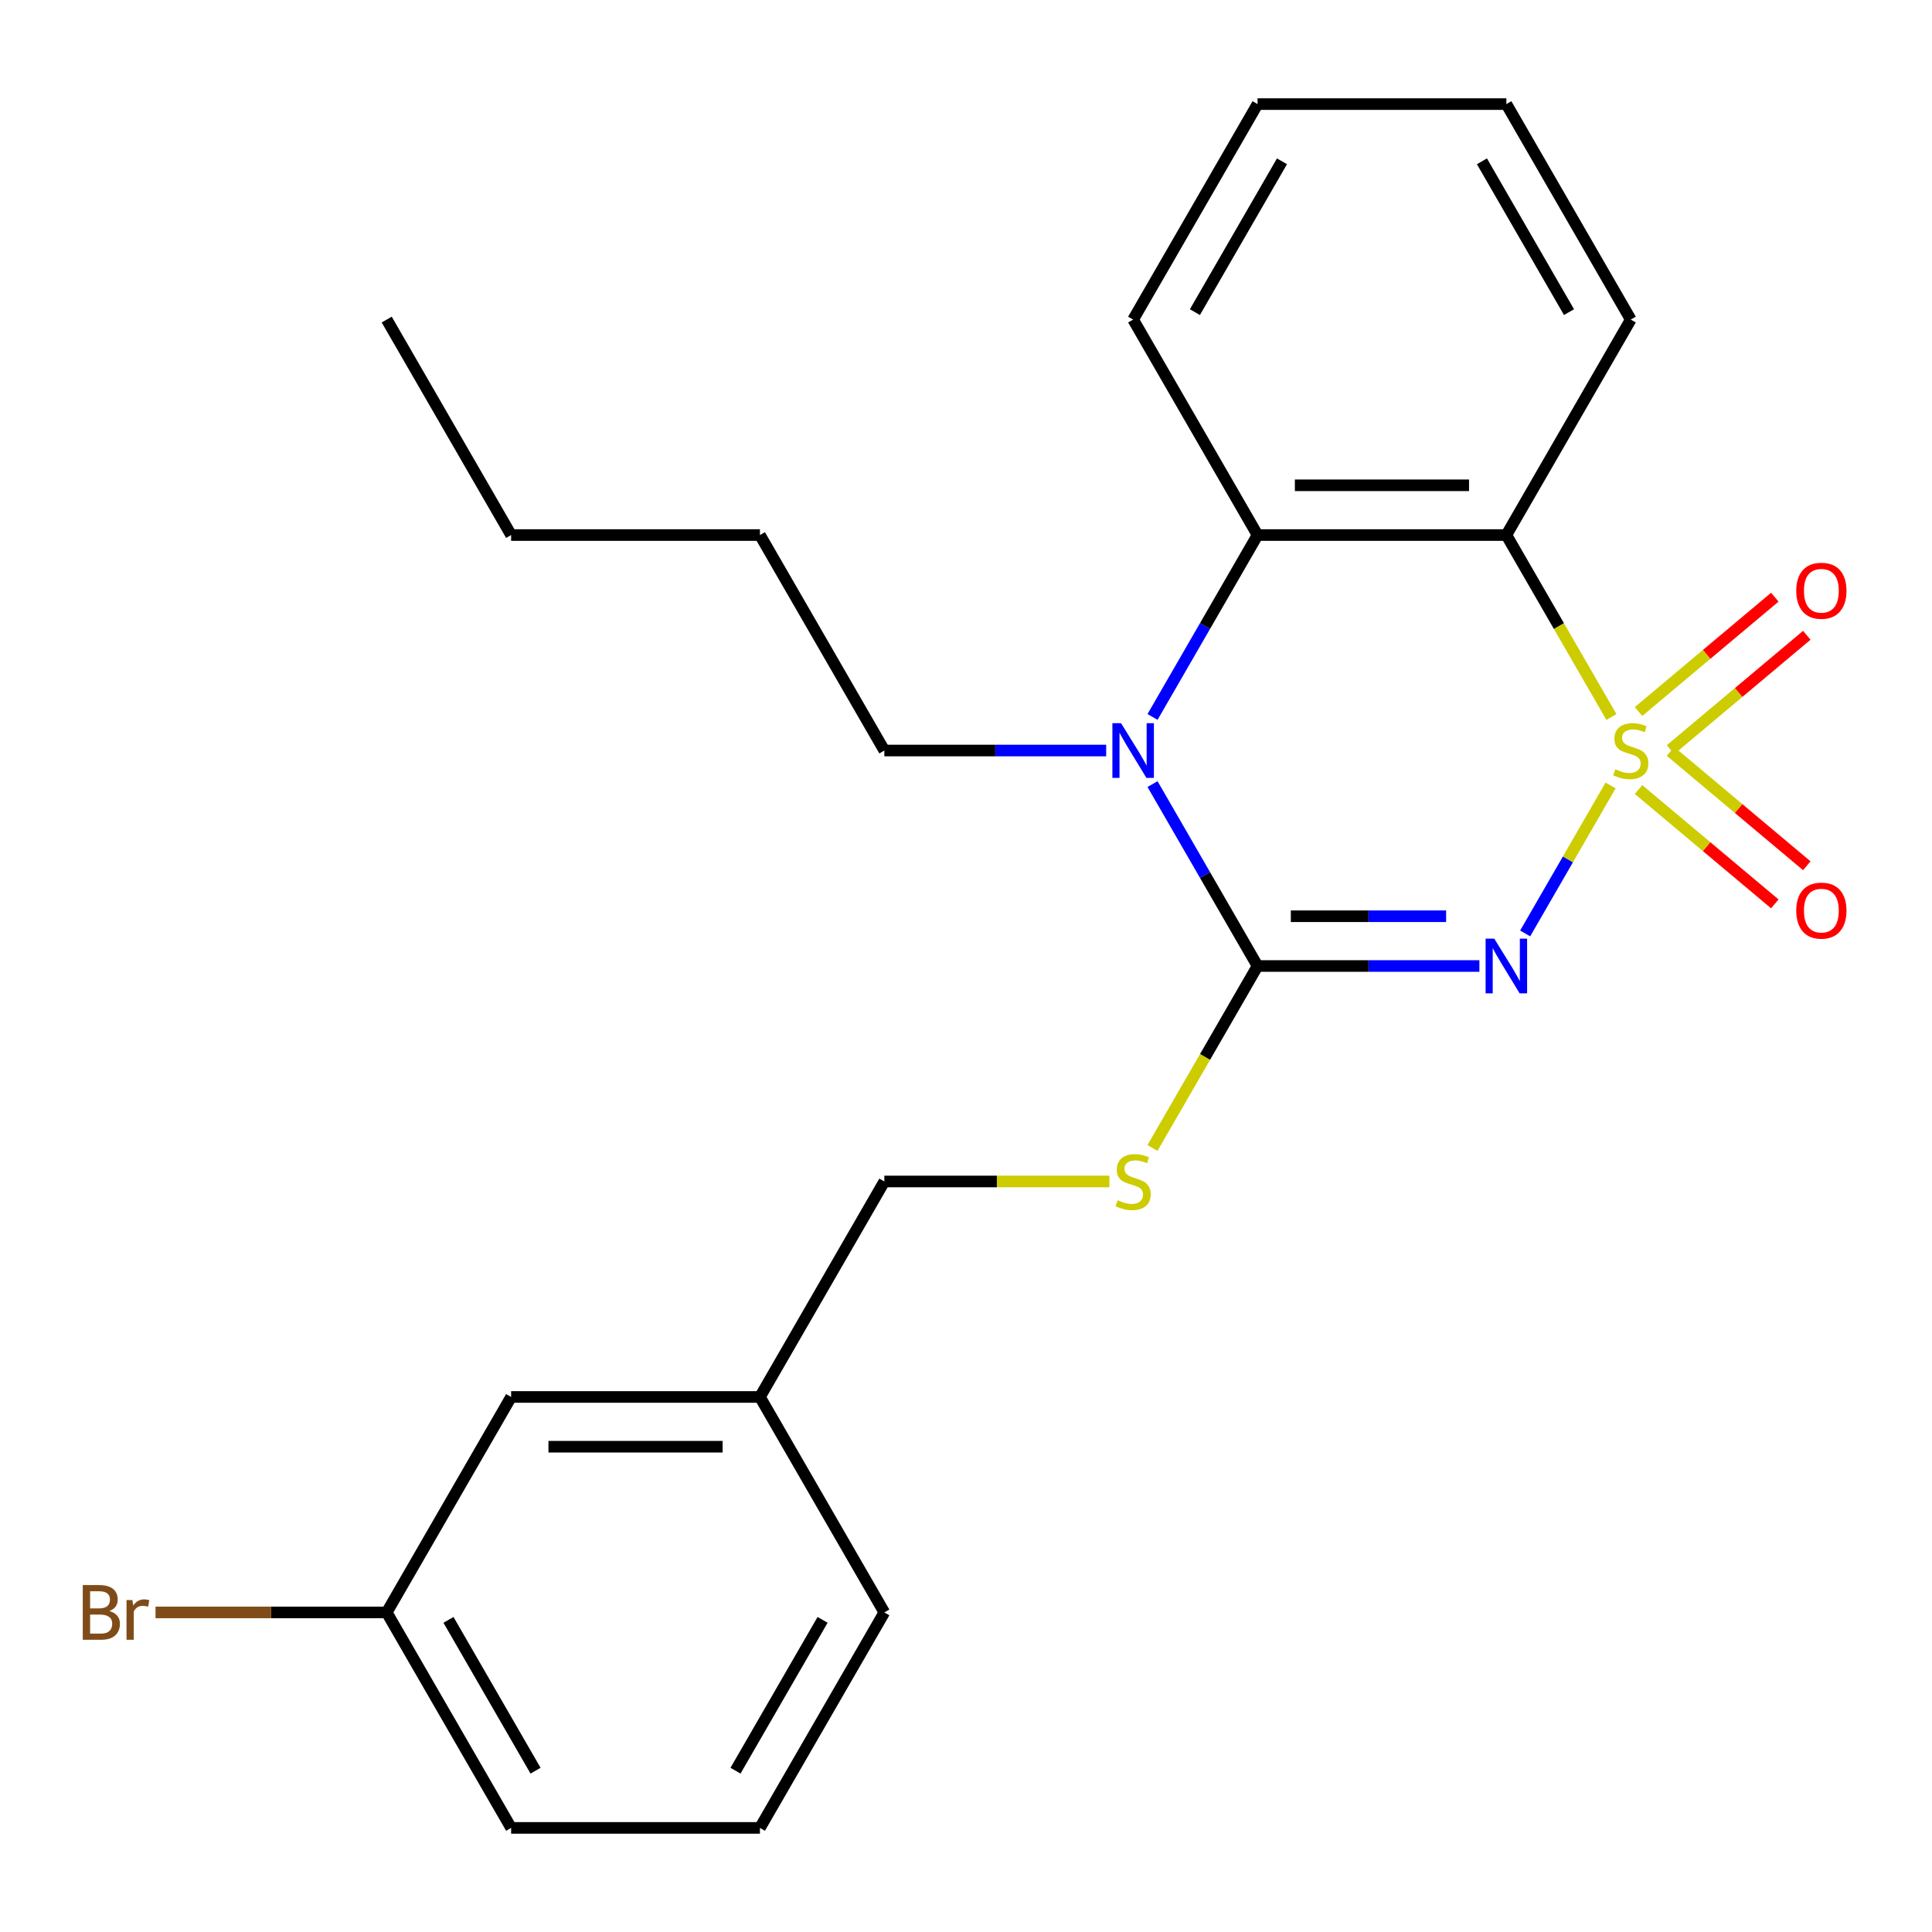 <?xml version='1.0' encoding='iso-8859-1'?>
<svg version='1.1' baseProfile='full'
              xmlns='http://www.w3.org/2000/svg'
                      xmlns:rdkit='http://www.rdkit.org/xml'
                      xmlns:xlink='http://www.w3.org/1999/xlink'
                  xml:space='preserve'
width='1000px' height='1000px' viewBox='0 0 1000 1000'>
<!-- END OF HEADER -->
<rect style='opacity:1.0;fill:#FFFFFF;stroke:none' width='1000' height='1000' x='0' y='0'> </rect>
<path class='bond-0' d='M 833.632,406.57 L 811.528,444.856' style='fill:none;fill-rule:evenodd;stroke:#CCCC00;stroke-width:6px;stroke-linecap:butt;stroke-linejoin:miter;stroke-opacity:1' />
<path class='bond-0' d='M 811.528,444.856 L 789.423,483.143' style='fill:none;fill-rule:evenodd;stroke:#0000FF;stroke-width:6px;stroke-linecap:butt;stroke-linejoin:miter;stroke-opacity:1' />
<path class='bond-2' d='M 834.071,371.131 L 806.881,324.035' style='fill:none;fill-rule:evenodd;stroke:#CCCC00;stroke-width:6px;stroke-linecap:butt;stroke-linejoin:miter;stroke-opacity:1' />
<path class='bond-2' d='M 806.881,324.035 L 779.69,276.94' style='fill:none;fill-rule:evenodd;stroke:#000000;stroke-width:6px;stroke-linecap:butt;stroke-linejoin:miter;stroke-opacity:1' />
<path class='bond-5' d='M 864.66,388.015 L 899.928,358.422' style='fill:none;fill-rule:evenodd;stroke:#CCCC00;stroke-width:6px;stroke-linecap:butt;stroke-linejoin:miter;stroke-opacity:1' />
<path class='bond-5' d='M 899.928,358.422 L 935.196,328.828' style='fill:none;fill-rule:evenodd;stroke:#FF0000;stroke-width:6px;stroke-linecap:butt;stroke-linejoin:miter;stroke-opacity:1' />
<path class='bond-5' d='M 848.104,368.284 L 883.372,338.691' style='fill:none;fill-rule:evenodd;stroke:#CCCC00;stroke-width:6px;stroke-linecap:butt;stroke-linejoin:miter;stroke-opacity:1' />
<path class='bond-5' d='M 883.372,338.691 L 918.64,309.097' style='fill:none;fill-rule:evenodd;stroke:#FF0000;stroke-width:6px;stroke-linecap:butt;stroke-linejoin:miter;stroke-opacity:1' />
<path class='bond-6' d='M 848.104,408.656 L 883.372,438.25' style='fill:none;fill-rule:evenodd;stroke:#CCCC00;stroke-width:6px;stroke-linecap:butt;stroke-linejoin:miter;stroke-opacity:1' />
<path class='bond-6' d='M 883.372,438.25 L 918.64,467.843' style='fill:none;fill-rule:evenodd;stroke:#FF0000;stroke-width:6px;stroke-linecap:butt;stroke-linejoin:miter;stroke-opacity:1' />
<path class='bond-6' d='M 864.66,388.925 L 899.928,418.519' style='fill:none;fill-rule:evenodd;stroke:#CCCC00;stroke-width:6px;stroke-linecap:butt;stroke-linejoin:miter;stroke-opacity:1' />
<path class='bond-6' d='M 899.928,418.519 L 935.196,448.112' style='fill:none;fill-rule:evenodd;stroke:#FF0000;stroke-width:6px;stroke-linecap:butt;stroke-linejoin:miter;stroke-opacity:1' />
<path class='bond-1' d='M 765.731,500 L 708.319,500' style='fill:none;fill-rule:evenodd;stroke:#0000FF;stroke-width:6px;stroke-linecap:butt;stroke-linejoin:miter;stroke-opacity:1' />
<path class='bond-1' d='M 708.319,500 L 650.907,500' style='fill:none;fill-rule:evenodd;stroke:#000000;stroke-width:6px;stroke-linecap:butt;stroke-linejoin:miter;stroke-opacity:1' />
<path class='bond-1' d='M 748.507,474.243 L 708.319,474.243' style='fill:none;fill-rule:evenodd;stroke:#0000FF;stroke-width:6px;stroke-linecap:butt;stroke-linejoin:miter;stroke-opacity:1' />
<path class='bond-1' d='M 708.319,474.243 L 668.13,474.243' style='fill:none;fill-rule:evenodd;stroke:#000000;stroke-width:6px;stroke-linecap:butt;stroke-linejoin:miter;stroke-opacity:1' />
<path class='bond-7' d='M 650.907,500 L 623.716,547.095' style='fill:none;fill-rule:evenodd;stroke:#000000;stroke-width:6px;stroke-linecap:butt;stroke-linejoin:miter;stroke-opacity:1' />
<path class='bond-7' d='M 623.716,547.095 L 596.526,594.19' style='fill:none;fill-rule:evenodd;stroke:#CCCC00;stroke-width:6px;stroke-linecap:butt;stroke-linejoin:miter;stroke-opacity:1' />
<path class='bond-24' d='M 650.907,500 L 623.728,452.925' style='fill:none;fill-rule:evenodd;stroke:#000000;stroke-width:6px;stroke-linecap:butt;stroke-linejoin:miter;stroke-opacity:1' />
<path class='bond-24' d='M 623.728,452.925 L 596.549,405.85' style='fill:none;fill-rule:evenodd;stroke:#0000FF;stroke-width:6px;stroke-linecap:butt;stroke-linejoin:miter;stroke-opacity:1' />
<path class='bond-4' d='M 779.69,276.94 L 650.907,276.94' style='fill:none;fill-rule:evenodd;stroke:#000000;stroke-width:6px;stroke-linecap:butt;stroke-linejoin:miter;stroke-opacity:1' />
<path class='bond-4' d='M 760.373,251.184 L 670.224,251.184' style='fill:none;fill-rule:evenodd;stroke:#000000;stroke-width:6px;stroke-linecap:butt;stroke-linejoin:miter;stroke-opacity:1' />
<path class='bond-10' d='M 779.69,276.94 L 844.082,165.411' style='fill:none;fill-rule:evenodd;stroke:#000000;stroke-width:6px;stroke-linecap:butt;stroke-linejoin:miter;stroke-opacity:1' />
<path class='bond-3' d='M 596.549,371.091 L 623.728,324.015' style='fill:none;fill-rule:evenodd;stroke:#0000FF;stroke-width:6px;stroke-linecap:butt;stroke-linejoin:miter;stroke-opacity:1' />
<path class='bond-3' d='M 623.728,324.015 L 650.907,276.94' style='fill:none;fill-rule:evenodd;stroke:#000000;stroke-width:6px;stroke-linecap:butt;stroke-linejoin:miter;stroke-opacity:1' />
<path class='bond-9' d='M 572.555,388.47 L 515.143,388.47' style='fill:none;fill-rule:evenodd;stroke:#0000FF;stroke-width:6px;stroke-linecap:butt;stroke-linejoin:miter;stroke-opacity:1' />
<path class='bond-9' d='M 515.143,388.47 L 457.731,388.47' style='fill:none;fill-rule:evenodd;stroke:#000000;stroke-width:6px;stroke-linecap:butt;stroke-linejoin:miter;stroke-opacity:1' />
<path class='bond-15' d='M 650.907,276.94 L 586.515,165.411' style='fill:none;fill-rule:evenodd;stroke:#000000;stroke-width:6px;stroke-linecap:butt;stroke-linejoin:miter;stroke-opacity:1' />
<path class='bond-8' d='M 574.215,611.53 L 515.973,611.53' style='fill:none;fill-rule:evenodd;stroke:#CCCC00;stroke-width:6px;stroke-linecap:butt;stroke-linejoin:miter;stroke-opacity:1' />
<path class='bond-8' d='M 515.973,611.53 L 457.731,611.53' style='fill:none;fill-rule:evenodd;stroke:#000000;stroke-width:6px;stroke-linecap:butt;stroke-linejoin:miter;stroke-opacity:1' />
<path class='bond-13' d='M 457.731,611.53 L 393.34,723.06' style='fill:none;fill-rule:evenodd;stroke:#000000;stroke-width:6px;stroke-linecap:butt;stroke-linejoin:miter;stroke-opacity:1' />
<path class='bond-19' d='M 457.731,388.47 L 393.34,276.94' style='fill:none;fill-rule:evenodd;stroke:#000000;stroke-width:6px;stroke-linecap:butt;stroke-linejoin:miter;stroke-opacity:1' />
<path class='bond-20' d='M 844.082,165.411 L 779.69,53.881' style='fill:none;fill-rule:evenodd;stroke:#000000;stroke-width:6px;stroke-linecap:butt;stroke-linejoin:miter;stroke-opacity:1' />
<path class='bond-20' d='M 812.117,161.559 L 767.043,83.489' style='fill:none;fill-rule:evenodd;stroke:#000000;stroke-width:6px;stroke-linecap:butt;stroke-linejoin:miter;stroke-opacity:1' />
<path class='bond-11' d='M 264.556,723.06 L 393.34,723.06' style='fill:none;fill-rule:evenodd;stroke:#000000;stroke-width:6px;stroke-linecap:butt;stroke-linejoin:miter;stroke-opacity:1' />
<path class='bond-11' d='M 283.874,748.816 L 374.022,748.816' style='fill:none;fill-rule:evenodd;stroke:#000000;stroke-width:6px;stroke-linecap:butt;stroke-linejoin:miter;stroke-opacity:1' />
<path class='bond-12' d='M 264.556,723.06 L 200.164,834.589' style='fill:none;fill-rule:evenodd;stroke:#000000;stroke-width:6px;stroke-linecap:butt;stroke-linejoin:miter;stroke-opacity:1' />
<path class='bond-14' d='M 200.164,834.589 L 140.332,834.589' style='fill:none;fill-rule:evenodd;stroke:#000000;stroke-width:6px;stroke-linecap:butt;stroke-linejoin:miter;stroke-opacity:1' />
<path class='bond-14' d='M 140.332,834.589 L 80.5,834.589' style='fill:none;fill-rule:evenodd;stroke:#7F4C19;stroke-width:6px;stroke-linecap:butt;stroke-linejoin:miter;stroke-opacity:1' />
<path class='bond-26' d='M 200.164,834.589 L 264.556,946.119' style='fill:none;fill-rule:evenodd;stroke:#000000;stroke-width:6px;stroke-linecap:butt;stroke-linejoin:miter;stroke-opacity:1' />
<path class='bond-26' d='M 232.129,838.441 L 277.203,916.511' style='fill:none;fill-rule:evenodd;stroke:#000000;stroke-width:6px;stroke-linecap:butt;stroke-linejoin:miter;stroke-opacity:1' />
<path class='bond-18' d='M 393.34,723.06 L 457.731,834.589' style='fill:none;fill-rule:evenodd;stroke:#000000;stroke-width:6px;stroke-linecap:butt;stroke-linejoin:miter;stroke-opacity:1' />
<path class='bond-25' d='M 586.515,165.411 L 650.907,53.881' style='fill:none;fill-rule:evenodd;stroke:#000000;stroke-width:6px;stroke-linecap:butt;stroke-linejoin:miter;stroke-opacity:1' />
<path class='bond-25' d='M 618.48,161.559 L 663.554,83.489' style='fill:none;fill-rule:evenodd;stroke:#000000;stroke-width:6px;stroke-linecap:butt;stroke-linejoin:miter;stroke-opacity:1' />
<path class='bond-16' d='M 393.34,946.119 L 457.731,834.589' style='fill:none;fill-rule:evenodd;stroke:#000000;stroke-width:6px;stroke-linecap:butt;stroke-linejoin:miter;stroke-opacity:1' />
<path class='bond-16' d='M 380.692,916.511 L 425.767,838.441' style='fill:none;fill-rule:evenodd;stroke:#000000;stroke-width:6px;stroke-linecap:butt;stroke-linejoin:miter;stroke-opacity:1' />
<path class='bond-17' d='M 393.34,946.119 L 264.556,946.119' style='fill:none;fill-rule:evenodd;stroke:#000000;stroke-width:6px;stroke-linecap:butt;stroke-linejoin:miter;stroke-opacity:1' />
<path class='bond-21' d='M 393.34,276.94 L 264.556,276.94' style='fill:none;fill-rule:evenodd;stroke:#000000;stroke-width:6px;stroke-linecap:butt;stroke-linejoin:miter;stroke-opacity:1' />
<path class='bond-22' d='M 779.69,53.881 L 650.907,53.881' style='fill:none;fill-rule:evenodd;stroke:#000000;stroke-width:6px;stroke-linecap:butt;stroke-linejoin:miter;stroke-opacity:1' />
<path class='bond-23' d='M 264.556,276.94 L 200.164,165.411' style='fill:none;fill-rule:evenodd;stroke:#000000;stroke-width:6px;stroke-linecap:butt;stroke-linejoin:miter;stroke-opacity:1' />
<path  class='atom-0' d='M 836.082 398.19
Q 836.402 398.31, 837.722 398.87
Q 839.042 399.43, 840.482 399.79
Q 841.962 400.11, 843.402 400.11
Q 846.082 400.11, 847.642 398.83
Q 849.202 397.51, 849.202 395.23
Q 849.202 393.67, 848.402 392.71
Q 847.642 391.75, 846.442 391.23
Q 845.242 390.71, 843.242 390.11
Q 840.722 389.35, 839.202 388.63
Q 837.722 387.91, 836.642 386.39
Q 835.602 384.87, 835.602 382.31
Q 835.602 378.75, 838.002 376.55
Q 840.442 374.35, 845.242 374.35
Q 848.522 374.35, 852.242 375.91
L 851.322 378.99
Q 847.922 377.59, 845.362 377.59
Q 842.602 377.59, 841.082 378.75
Q 839.562 379.87, 839.602 381.83
Q 839.602 383.35, 840.362 384.27
Q 841.162 385.19, 842.282 385.71
Q 843.442 386.23, 845.362 386.83
Q 847.922 387.63, 849.442 388.43
Q 850.962 389.23, 852.042 390.87
Q 853.162 392.47, 853.162 395.23
Q 853.162 399.15, 850.522 401.27
Q 847.922 403.35, 843.562 403.35
Q 841.042 403.35, 839.122 402.79
Q 837.242 402.27, 835.002 401.35
L 836.082 398.19
' fill='#CCCC00'/>
<path  class='atom-1' d='M 773.43 485.84
L 782.71 500.84
Q 783.63 502.32, 785.11 505
Q 786.59 507.68, 786.67 507.84
L 786.67 485.84
L 790.43 485.84
L 790.43 514.16
L 786.55 514.16
L 776.59 497.76
Q 775.43 495.84, 774.19 493.64
Q 772.99 491.44, 772.63 490.76
L 772.63 514.16
L 768.95 514.16
L 768.95 485.84
L 773.43 485.84
' fill='#0000FF'/>
<path  class='atom-4' d='M 580.255 374.31
L 589.535 389.31
Q 590.455 390.79, 591.935 393.47
Q 593.415 396.15, 593.495 396.31
L 593.495 374.31
L 597.255 374.31
L 597.255 402.63
L 593.375 402.63
L 583.415 386.23
Q 582.255 384.31, 581.015 382.11
Q 579.815 379.91, 579.455 379.23
L 579.455 402.63
L 575.775 402.63
L 575.775 374.31
L 580.255 374.31
' fill='#0000FF'/>
<path  class='atom-6' d='M 929.736 305.77
Q 929.736 298.97, 933.096 295.17
Q 936.456 291.37, 942.736 291.37
Q 949.016 291.37, 952.376 295.17
Q 955.736 298.97, 955.736 305.77
Q 955.736 312.65, 952.336 316.57
Q 948.936 320.45, 942.736 320.45
Q 936.496 320.45, 933.096 316.57
Q 929.736 312.69, 929.736 305.77
M 942.736 317.25
Q 947.056 317.25, 949.376 314.37
Q 951.736 311.45, 951.736 305.77
Q 951.736 300.21, 949.376 297.41
Q 947.056 294.57, 942.736 294.57
Q 938.416 294.57, 936.056 297.37
Q 933.736 300.17, 933.736 305.77
Q 933.736 311.49, 936.056 314.37
Q 938.416 317.25, 942.736 317.25
' fill='#FF0000'/>
<path  class='atom-7' d='M 929.736 471.331
Q 929.736 464.531, 933.096 460.731
Q 936.456 456.931, 942.736 456.931
Q 949.016 456.931, 952.376 460.731
Q 955.736 464.531, 955.736 471.331
Q 955.736 478.211, 952.336 482.131
Q 948.936 486.011, 942.736 486.011
Q 936.496 486.011, 933.096 482.131
Q 929.736 478.251, 929.736 471.331
M 942.736 482.811
Q 947.056 482.811, 949.376 479.931
Q 951.736 477.011, 951.736 471.331
Q 951.736 465.771, 949.376 462.971
Q 947.056 460.131, 942.736 460.131
Q 938.416 460.131, 936.056 462.931
Q 933.736 465.731, 933.736 471.331
Q 933.736 477.051, 936.056 479.931
Q 938.416 482.811, 942.736 482.811
' fill='#FF0000'/>
<path  class='atom-8' d='M 578.515 621.25
Q 578.835 621.37, 580.155 621.93
Q 581.475 622.49, 582.915 622.85
Q 584.395 623.17, 585.835 623.17
Q 588.515 623.17, 590.075 621.89
Q 591.635 620.57, 591.635 618.29
Q 591.635 616.73, 590.835 615.77
Q 590.075 614.81, 588.875 614.29
Q 587.675 613.77, 585.675 613.17
Q 583.155 612.41, 581.635 611.69
Q 580.155 610.97, 579.075 609.45
Q 578.035 607.93, 578.035 605.37
Q 578.035 601.81, 580.435 599.61
Q 582.875 597.41, 587.675 597.41
Q 590.955 597.41, 594.675 598.97
L 593.755 602.05
Q 590.355 600.65, 587.795 600.65
Q 585.035 600.65, 583.515 601.81
Q 581.995 602.93, 582.035 604.89
Q 582.035 606.41, 582.795 607.33
Q 583.595 608.25, 584.715 608.77
Q 585.875 609.29, 587.795 609.89
Q 590.355 610.69, 591.875 611.49
Q 593.395 612.29, 594.475 613.93
Q 595.595 615.53, 595.595 618.29
Q 595.595 622.21, 592.955 624.33
Q 590.355 626.41, 585.995 626.41
Q 583.475 626.41, 581.555 625.85
Q 579.675 625.33, 577.435 624.41
L 578.515 621.25
' fill='#CCCC00'/>
<path  class='atom-15' d='M 56.601 833.869
Q 59.321 834.629, 60.681 836.309
Q 62.081 837.949, 62.081 840.389
Q 62.081 844.309, 59.561 846.549
Q 57.081 848.749, 52.361 848.749
L 42.841 848.749
L 42.841 820.429
L 51.201 820.429
Q 56.041 820.429, 58.481 822.389
Q 60.921 824.349, 60.921 827.949
Q 60.921 832.229, 56.601 833.869
M 46.641 823.629
L 46.641 832.509
L 51.201 832.509
Q 54.001 832.509, 55.441 831.389
Q 56.921 830.229, 56.921 827.949
Q 56.921 823.629, 51.201 823.629
L 46.641 823.629
M 52.361 845.549
Q 55.121 845.549, 56.601 844.229
Q 58.081 842.909, 58.081 840.389
Q 58.081 838.069, 56.441 836.909
Q 54.841 835.709, 51.761 835.709
L 46.641 835.709
L 46.641 845.549
L 52.361 845.549
' fill='#7F4C19'/>
<path  class='atom-15' d='M 68.521 828.189
L 68.961 831.029
Q 71.121 827.829, 74.641 827.829
Q 75.761 827.829, 77.281 828.229
L 76.681 831.589
Q 74.961 831.189, 74.001 831.189
Q 72.321 831.189, 71.201 831.869
Q 70.121 832.509, 69.241 834.069
L 69.241 848.749
L 65.481 848.749
L 65.481 828.189
L 68.521 828.189
' fill='#7F4C19'/>
</svg>
